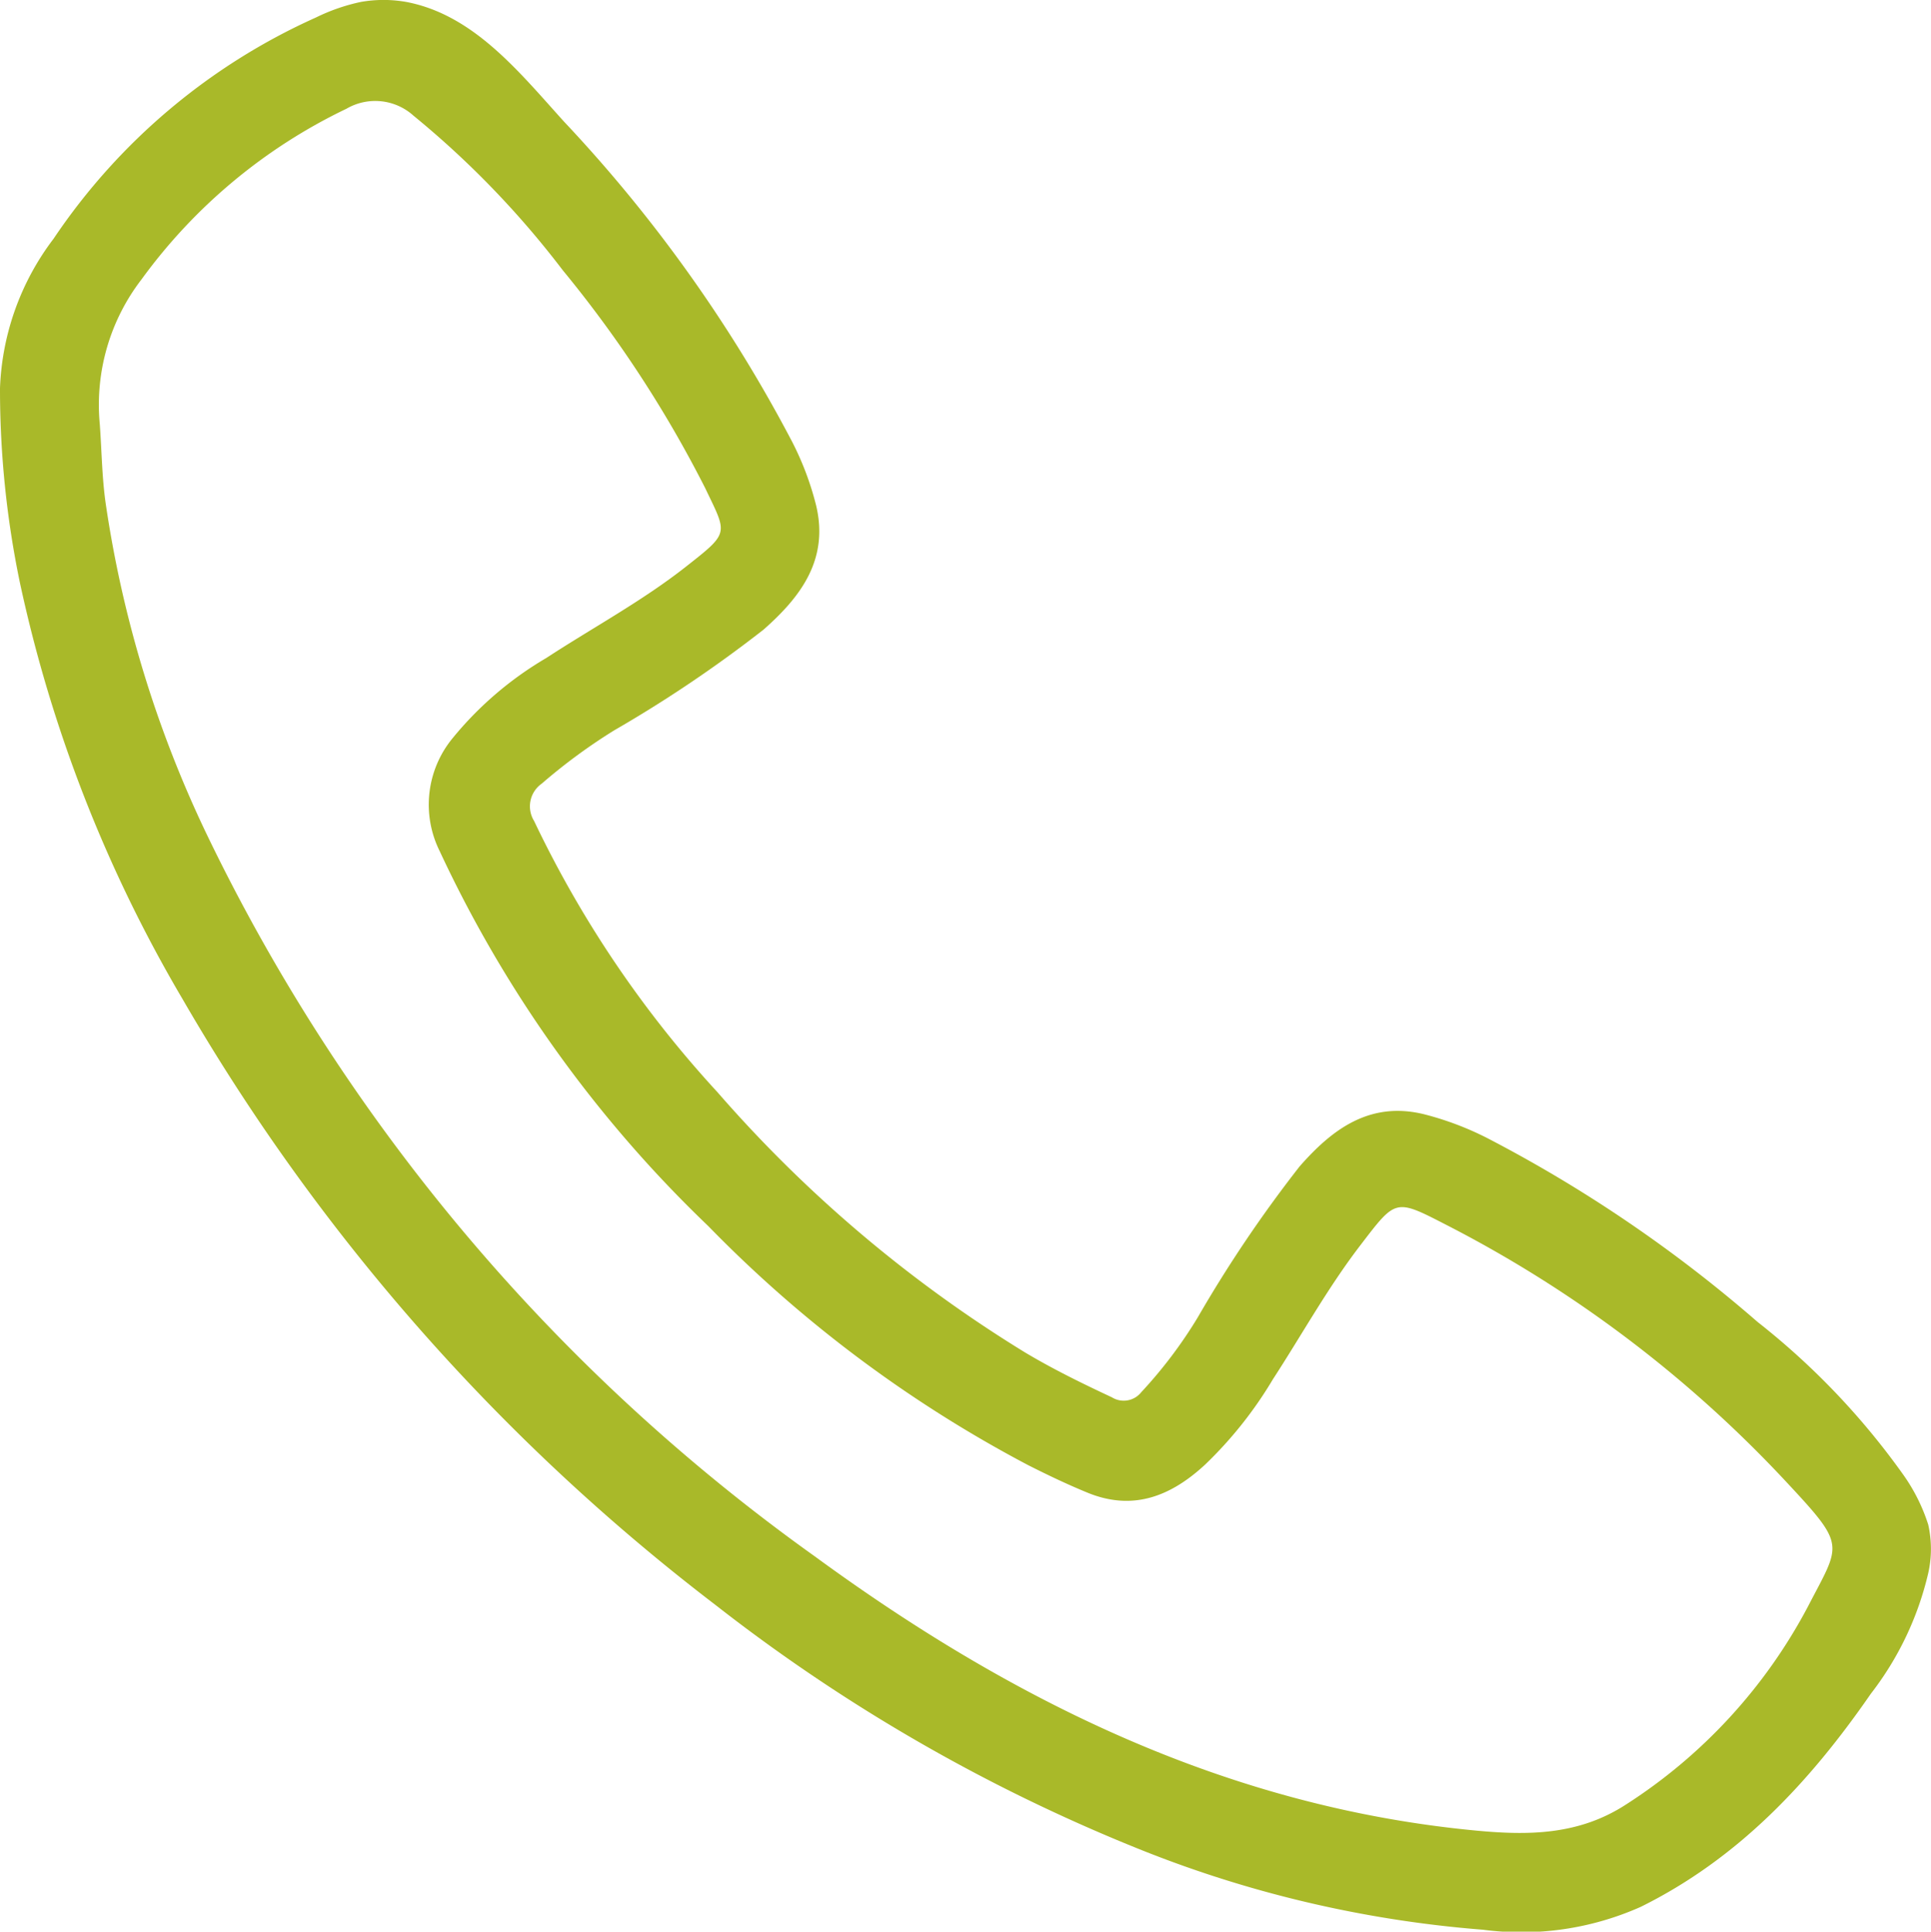 <svg xmlns="http://www.w3.org/2000/svg" viewBox="0 0 90.57 90.59"><defs><style>.cls-1{fill:#a9b929;}</style></defs><title>telefon</title><g id="Ebene_2" data-name="Ebene 2"><g id="Ebene_1-2" data-name="Ebene 1"><path class="cls-1" d="M90.44,73.78a14.66,14.66,0,0,1-2.69,5.65c-2.86,4.14-6.21,7.73-10.8,10a13.76,13.76,0,0,1-7.39,1.07,54.66,54.66,0,0,1-16.35-3.87A81.76,81.76,0,0,1,33.56,75.27a96.64,96.64,0,0,1-25-28.42A65.6,65.6,0,0,1,.93,27.31,44.53,44.53,0,0,1,0,18.2a12.32,12.32,0,0,1,2.51-7A29.23,29.23,0,0,1,14.82.82,9,9,0,0,1,16.93.09a6.14,6.14,0,0,1,2.12,0c3.17.6,5.3,3.29,7.41,5.62a67.69,67.69,0,0,1,10.69,15,13.94,13.94,0,0,1,1.13,3c.6,2.53-.72,4.28-2.47,5.82a60.47,60.47,0,0,1-7,4.72,26.54,26.54,0,0,0-3.4,2.5,1.3,1.3,0,0,0-.36,1.75,51.34,51.34,0,0,0,8.6,12.72A62.2,62.2,0,0,0,48.1,63.44c1.31.78,2.68,1.45,4.05,2.09a1.05,1.05,0,0,0,1.38-.24,21.34,21.34,0,0,0,2.65-3.51,61.16,61.16,0,0,1,4.77-7.07c1.53-1.75,3.29-3.07,5.82-2.46a14.27,14.27,0,0,1,3,1.13A64.79,64.79,0,0,1,82.44,62a34.61,34.61,0,0,1,6.85,7.19,8.49,8.49,0,0,1,1.15,2.31A5.18,5.18,0,0,1,90.44,73.78ZM4.68,19.89c.09,1.21.1,2.45.27,3.67A54,54,0,0,0,9.77,39.28,89.09,89.09,0,0,0,38.23,73c9.28,6.79,19.37,11.75,31,12.85,2.44.23,4.79.22,7-1.2a24.75,24.75,0,0,0,8.57-9.31c1.55-3,1.83-2.79-1.09-5.92a57.9,57.9,0,0,0-15.92-12c-2.37-1.22-2.32-1.19-4,1-1.53,2-2.73,4.18-4.09,6.27a19,19,0,0,1-3.18,4C54.94,70.15,53.16,70.89,51,70c-.95-.39-1.87-.83-2.78-1.29a59.91,59.91,0,0,1-15-11.21,58.51,58.51,0,0,1-12.6-17.59,4.9,4.9,0,0,1,.6-5.28,16.32,16.32,0,0,1,4.4-3.77c2.19-1.43,4.5-2.67,6.56-4.29s1.93-1.51.9-3.67a55.75,55.75,0,0,0-6.68-10.22,43,43,0,0,0-7-7.25,2.68,2.68,0,0,0-3.15-.33,25.48,25.48,0,0,0-9.61,8A9.64,9.64,0,0,0,4.68,19.89Z"/></g></g></svg>